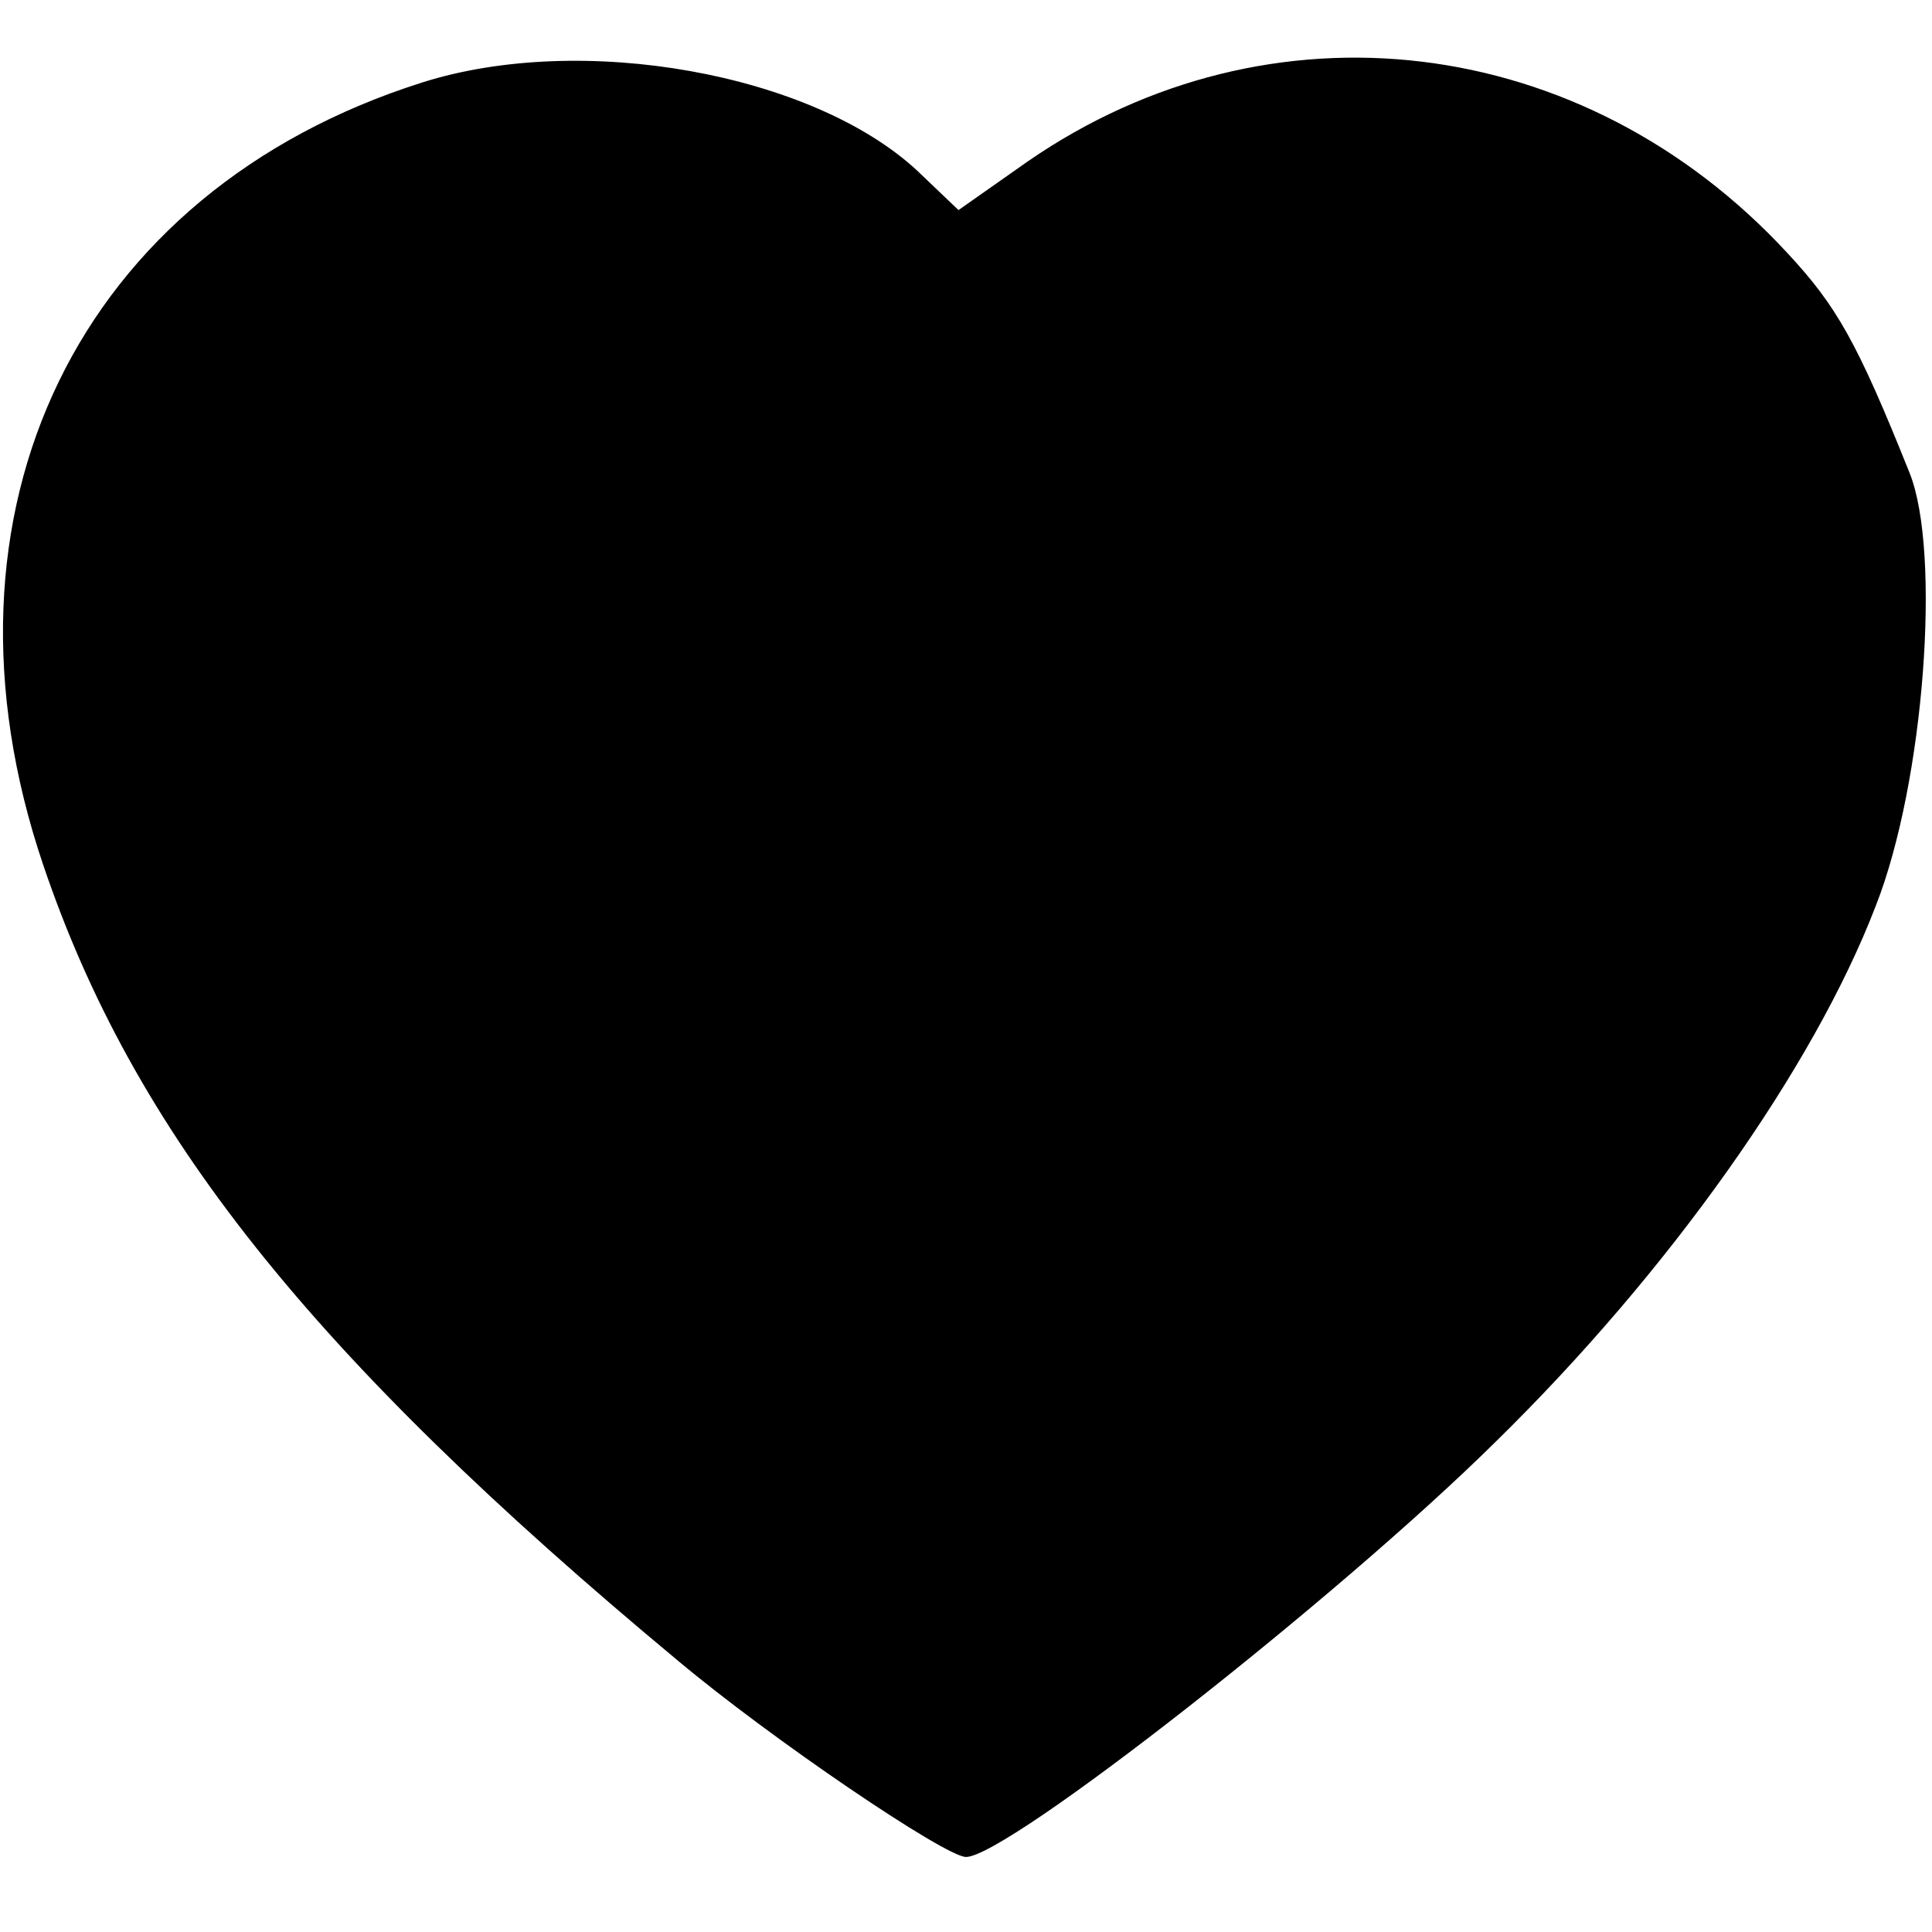 <?xml version="1.0" standalone="no"?>
<!DOCTYPE svg PUBLIC "-//W3C//DTD SVG 20010904//EN"
 "http://www.w3.org/TR/2001/REC-SVG-20010904/DTD/svg10.dtd">
<svg version="1.0" xmlns="http://www.w3.org/2000/svg"
 width="103pt" height="103pt" viewBox="0 0 103 103"
 preserveAspectRatio="xMidYMid meet">
<g transform="translate(0,103) scale(0.1,-0.1)"
fill="#000000" stroke="none">
<path d="M225 986 c-183 -58 -266 -228 -202 -417 48 -142 142 -261 338 -424
50 -42 143 -105 154 -105 22 0 198 138 282 221 93 91 170 200 203 286 26 66
35 189 18 231 -28 70 -39 89 -65 117 -109 118 -276 138 -405 49 l-37 -26 -22
21 c-56 52 -179 74 -264 47z"/>
</g>
</svg>
